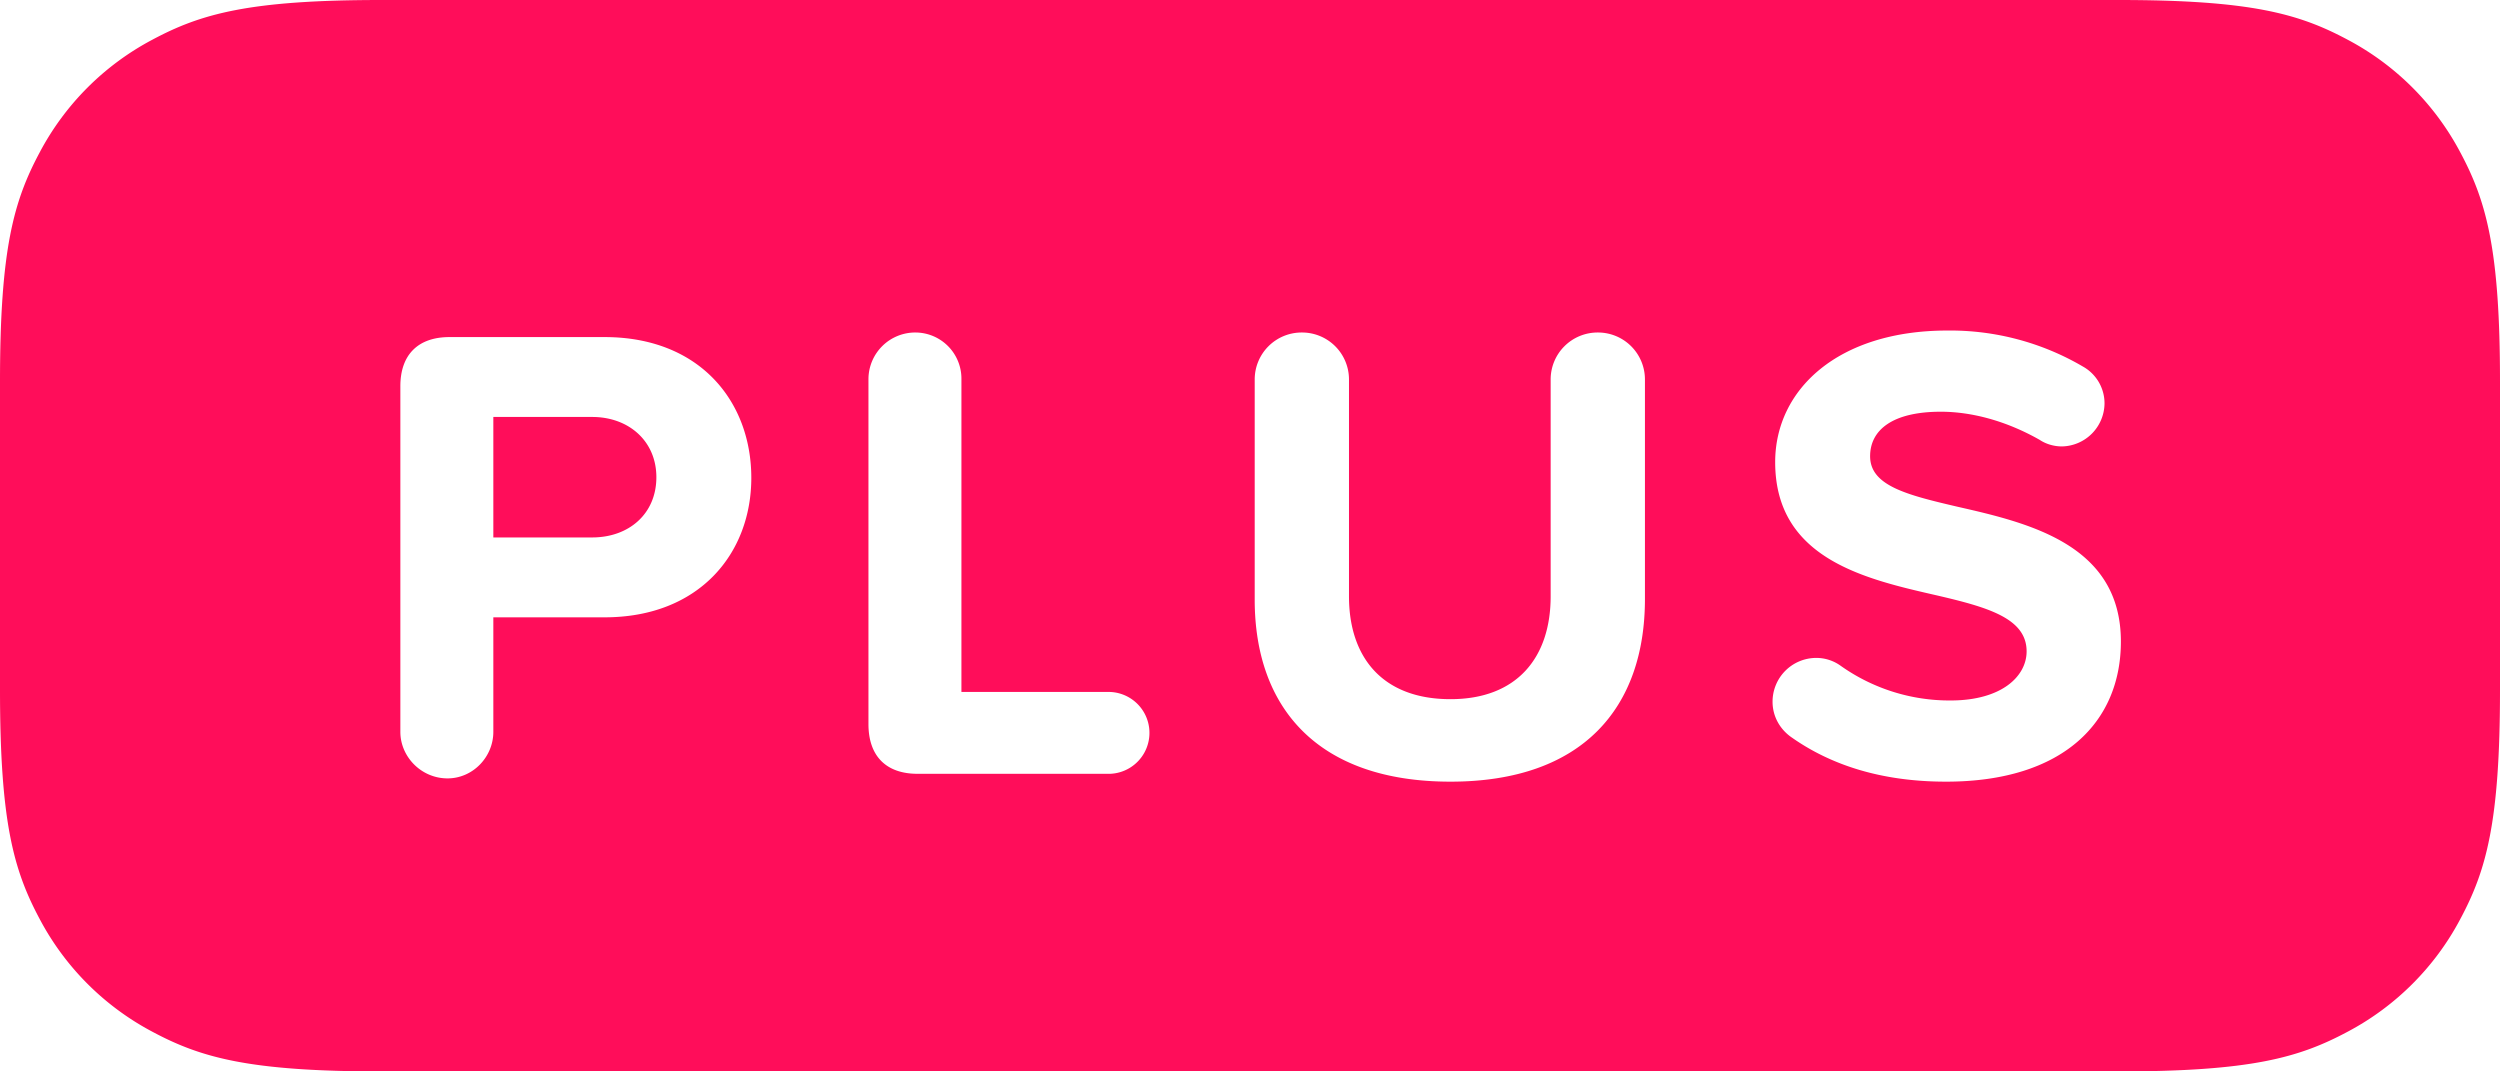 <svg width="42" height="18" xmlns="http://www.w3.org/2000/svg"><path d="M6.41 0h29.18c2.23 0 3.037.232 3.852.668a4.543 4.543 0 011.89 1.89c.436.815.668 1.623.668 3.852v5.18c0 2.23-.232 3.037-.668 3.852a4.543 4.543 0 01-1.89 1.89c-.815.436-1.623.668-3.852.668H6.41c-2.23 0-3.037-.232-3.852-.668a4.543 4.543 0 01-1.89-1.89C.232 14.627 0 13.82 0 11.59V6.41c0-2.23.232-3.037.668-3.852a4.543 4.543 0 011.89-1.89C3.373.232 4.18 0 6.41 0zm1.108 13.077c.429 0 .77-.363.77-.781v-1.925h1.87c1.584 0 2.464-1.067 2.464-2.343 0-1.287-.869-2.365-2.464-2.365H7.551c-.528 0-.825.297-.825.825v5.808c0 .418.352.781.792.781zm3.509-5.06c0 .616-.462 1.012-1.078 1.012H8.288V7.005h1.661c.616 0 1.078.407 1.078 1.012zM15.415 13h3.234a.688.688 0 000-1.375h-2.497V6.367a.775.775 0 00-.77-.781.786.786 0 00-.792.781v5.797c0 .539.297.836.825.836zm5.664-2.926c0 1.804 1.045 3.058 3.289 3.058 2.222 0 3.267-1.243 3.267-3.069V6.378a.789.789 0 00-.792-.792.789.789 0 00-.792.792v3.641c0 1.023-.561 1.727-1.683 1.727-1.144 0-1.705-.704-1.705-1.727V6.378a.789.789 0 00-.792-.792.789.789 0 00-.792.792v3.696zm9.03 2.321c.66.462 1.507.737 2.585.737 1.98 0 2.937-1.012 2.937-2.354 0-1.628-1.54-1.991-2.75-2.266-.847-.198-1.463-.352-1.463-.847 0-.44.374-.748 1.188-.748.517 0 1.1.154 1.661.473.099.066.231.11.374.11a.73.73 0 00.715-.726.708.708 0 00-.363-.616 4.41 4.41 0 00-2.277-.605c-1.837 0-2.893.99-2.893 2.211 0 1.639 1.54 1.969 2.739 2.244.847.198 1.485.385 1.485.935 0 .418-.418.825-1.276.825a3.16 3.16 0 01-1.848-.583.7.7 0 00-.418-.132.735.735 0 00-.726.737c0 .253.132.473.33.605z" fill="#FF0D5A"/></svg>
